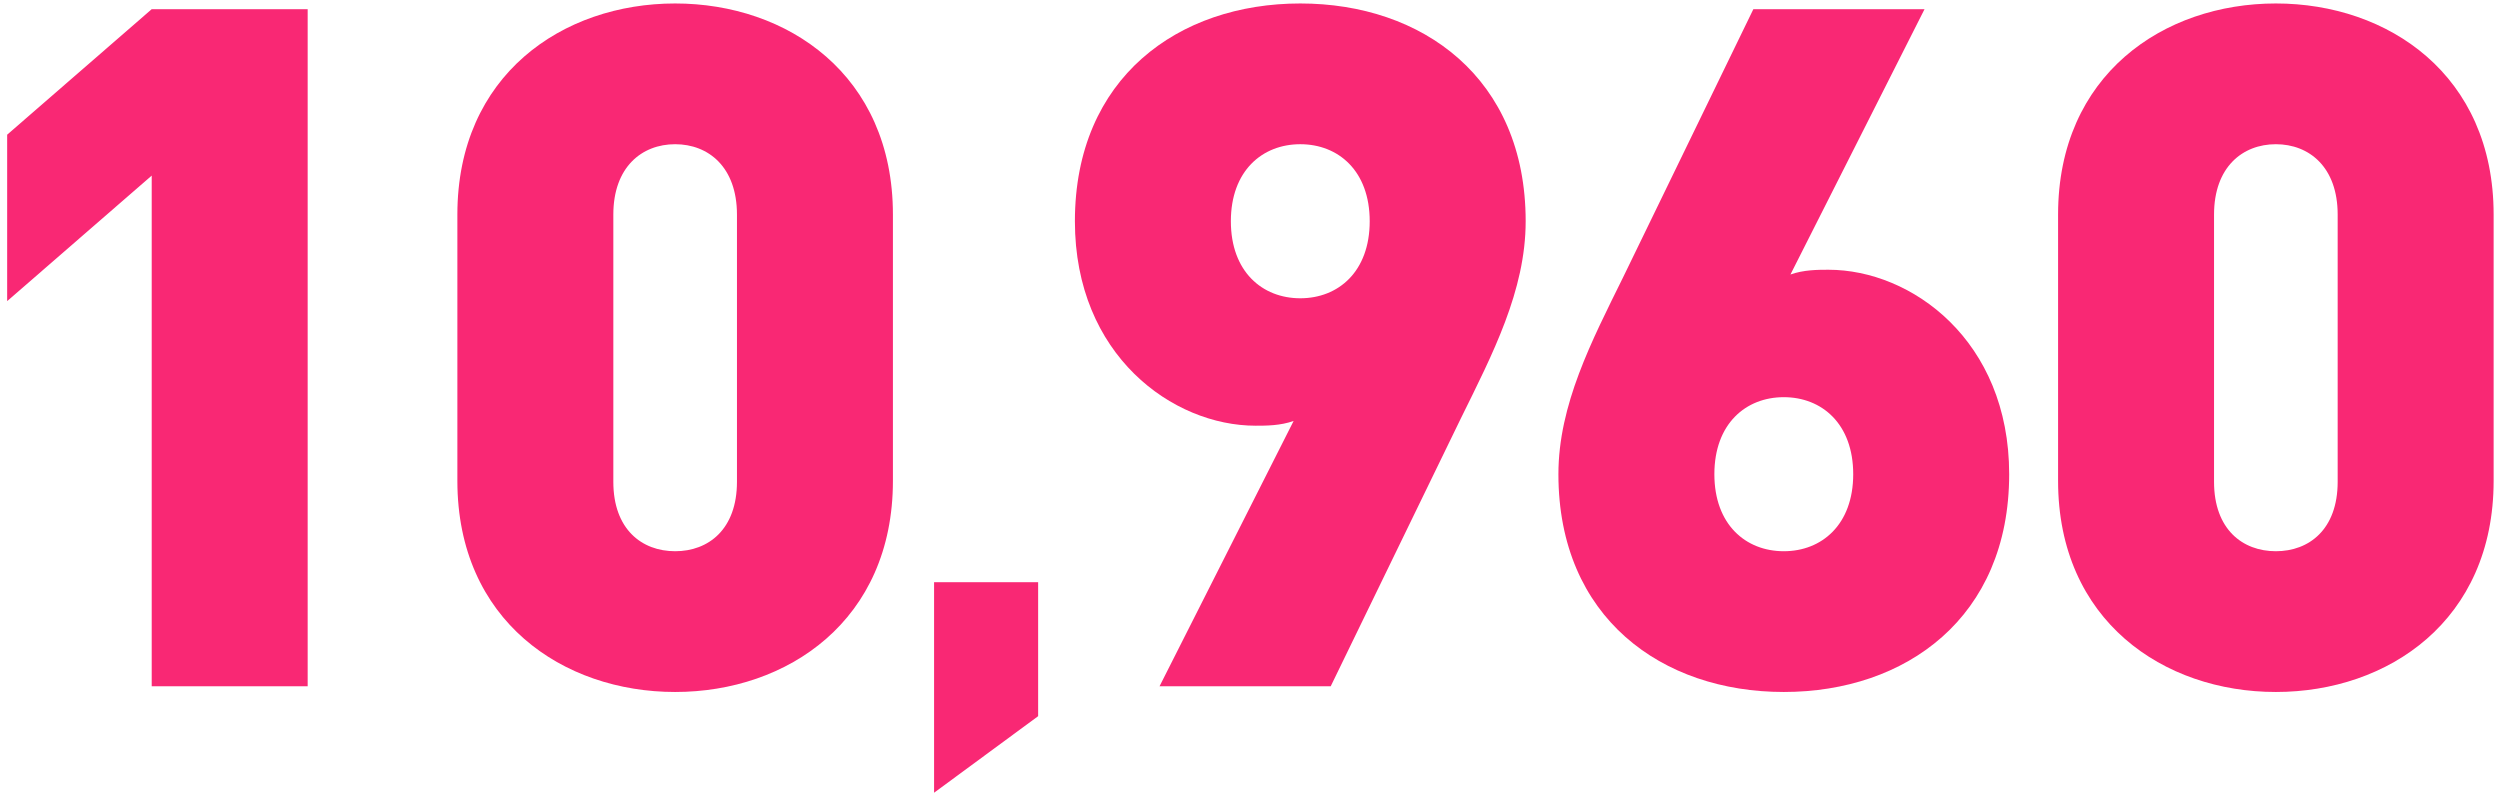<svg width="255" height="81" viewBox="0 0 255 81" fill="none" xmlns="http://www.w3.org/2000/svg">
<path d="M254.35 49.047C254.35 63.306 243.583 70.582 232.137 70.582C220.691 70.582 209.924 63.306 209.924 49.047V21.887C209.924 7.629 220.691 0.354 232.137 0.354C243.583 0.354 254.35 7.629 254.35 21.887V49.047ZM238.442 49.145V21.887C238.442 17.038 235.532 14.71 232.137 14.71C228.742 14.71 225.832 17.038 225.832 21.887V49.145C225.832 53.995 228.742 56.225 232.137 56.225C235.532 56.225 238.442 53.995 238.442 49.145Z" fill="#F92874"/>
<path d="M204.936 48.369C204.936 63.016 194.363 70.582 181.947 70.582C169.531 70.582 158.958 63.016 158.958 48.369C158.958 41.288 162.353 34.789 165.554 28.29L178.843 0.936H196.303L182.626 27.999C183.984 27.514 185.439 27.514 186.506 27.514C194.945 27.514 204.936 34.692 204.936 48.369ZM189.028 48.369C189.028 43.228 185.827 40.512 181.947 40.512C178.067 40.512 174.866 43.228 174.866 48.369C174.866 53.51 178.067 56.225 181.947 56.225C185.827 56.225 189.028 53.51 189.028 48.369Z" fill="#F92874"/>
<path d="M155.618 22.567C155.618 29.648 152.223 36.147 149.022 42.645L135.733 69.999H118.273L131.95 42.937C130.592 43.422 129.137 43.422 128.07 43.422C119.631 43.422 109.64 36.243 109.64 22.567C109.64 7.92 120.213 0.354 132.629 0.354C145.045 0.354 155.618 7.92 155.618 22.567ZM139.71 22.567C139.71 17.425 136.509 14.71 132.629 14.71C128.749 14.71 125.548 17.425 125.548 22.567C125.548 27.707 128.749 30.424 132.629 30.424C136.509 30.424 139.71 27.707 139.71 22.567Z" fill="#F92874"/>
<path d="M105.89 73.05L95.276 80.858V59.386H105.89V73.05Z" fill="#F92874"/>
<path d="M91.078 49.047C91.078 63.306 80.311 70.582 68.865 70.582C57.419 70.582 46.652 63.306 46.652 49.047V21.887C46.652 7.629 57.419 0.354 68.865 0.354C80.311 0.354 91.078 7.629 91.078 21.887V49.047ZM75.17 49.145V21.887C75.17 17.038 72.26 14.71 68.865 14.71C65.47 14.71 62.56 17.038 62.56 21.887V49.145C62.56 53.995 65.47 56.225 68.865 56.225C72.26 56.225 75.17 53.995 75.17 49.145Z" fill="#F92874"/>
<path d="M31.382 69.999H15.474V17.91L0.73 30.715V13.739L15.474 0.936H31.382V69.999Z" fill="#F92874"/>
</svg>
